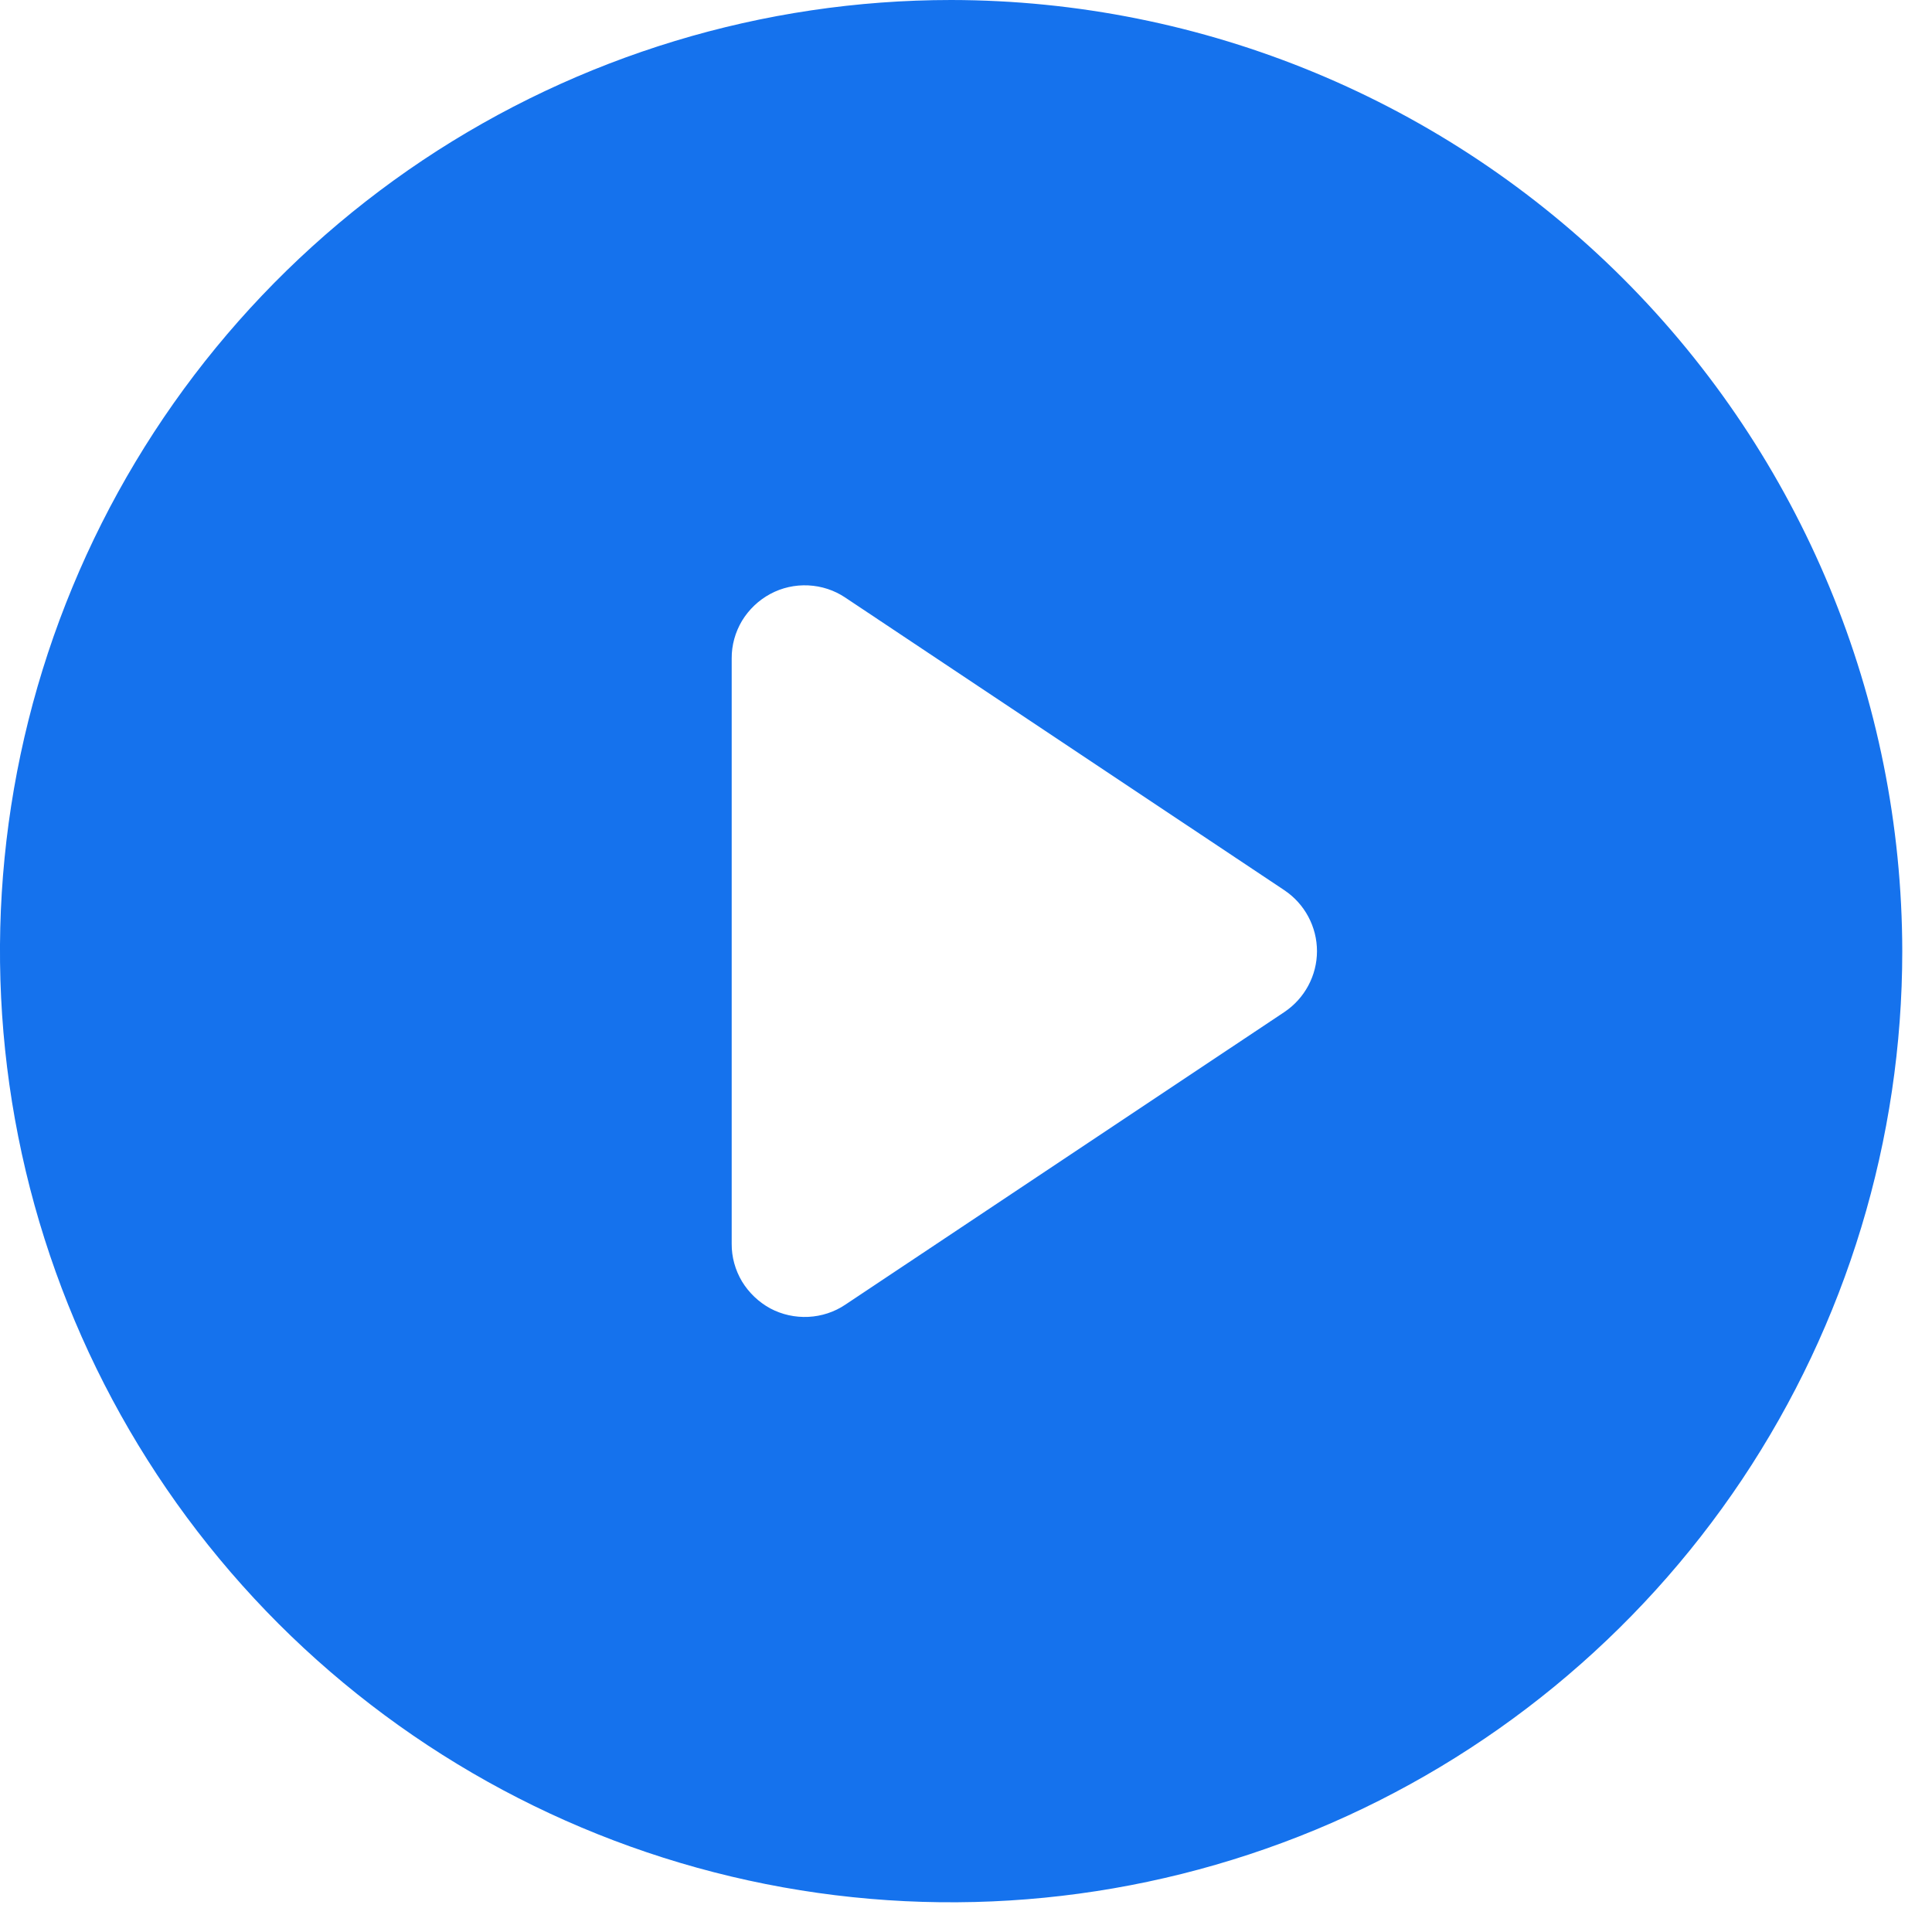 <svg width="18" height="18" viewBox="0 0 18 18" fill="none" xmlns="http://www.w3.org/2000/svg">
<path d="M8.862 0C7.109 0 5.396 0.52 3.938 1.493C2.481 2.467 1.345 3.851 0.675 5.47C0.004 7.09 -0.172 8.871 0.17 10.59C0.512 12.309 1.356 13.888 2.595 15.128C3.835 16.367 5.414 17.211 7.133 17.553C8.852 17.895 10.633 17.719 12.253 17.049C13.872 16.378 15.256 15.242 16.23 13.785C17.203 12.328 17.723 10.614 17.723 8.862C17.72 6.512 16.786 4.26 15.125 2.598C13.463 0.937 11.211 0.003 8.862 0V0ZM11.966 9.429L7.876 12.155C7.774 12.224 7.654 12.263 7.531 12.269C7.408 12.275 7.285 12.248 7.176 12.19C7.068 12.131 6.977 12.044 6.913 11.939C6.85 11.833 6.816 11.712 6.817 11.588V6.135C6.816 6.011 6.85 5.89 6.913 5.784C6.977 5.679 7.068 5.592 7.176 5.534C7.285 5.475 7.408 5.448 7.531 5.454C7.654 5.46 7.774 5.499 7.876 5.568L11.966 8.294C12.06 8.357 12.136 8.441 12.189 8.54C12.242 8.639 12.27 8.749 12.27 8.862C12.27 8.974 12.242 9.084 12.189 9.183C12.136 9.282 12.06 9.366 11.966 9.429V9.429Z" fill="#1572ED"/>
</svg>
